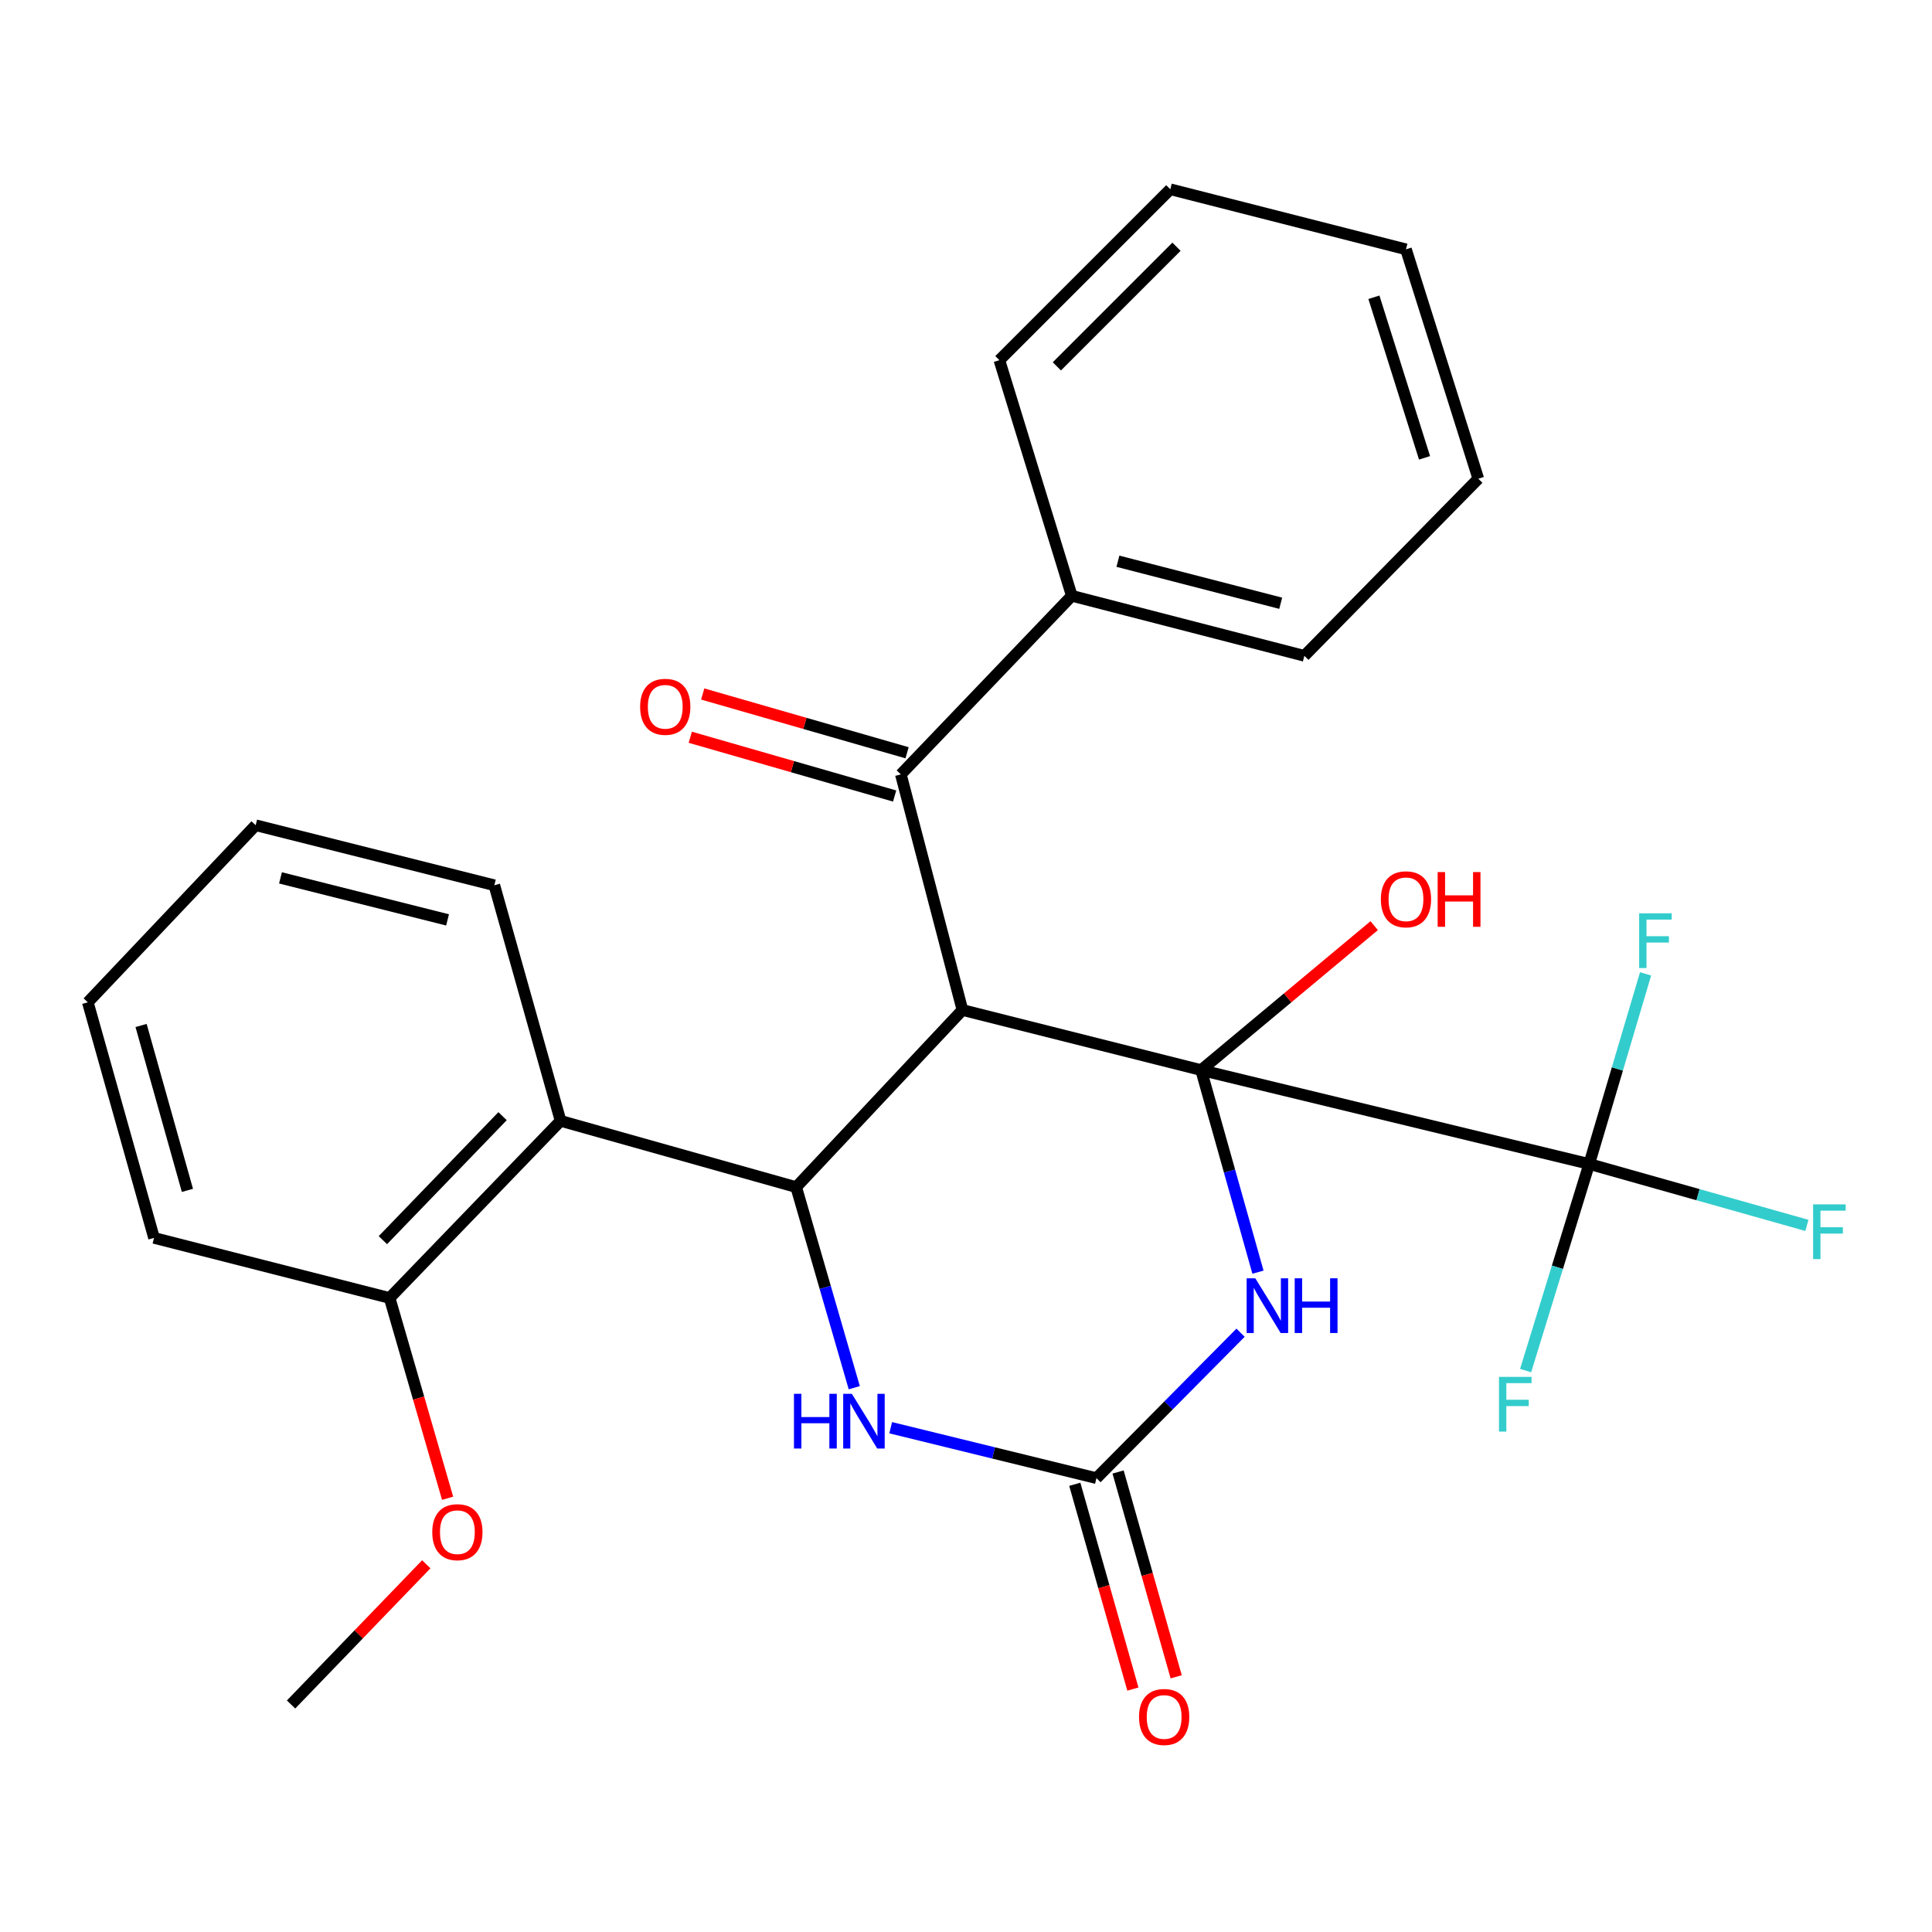<?xml version='1.0' encoding='iso-8859-1'?>
<svg version='1.1' baseProfile='full'
              xmlns='http://www.w3.org/2000/svg'
                      xmlns:rdkit='http://www.rdkit.org/xml'
                      xmlns:xlink='http://www.w3.org/1999/xlink'
                  xml:space='preserve'
width='1000px' height='1000px' viewBox='0 0 1000 1000'>
<!-- END OF HEADER -->
<rect style='opacity:1.0;fill:#FFFFFF;stroke:none' width='1000' height='1000' x='0' y='0'> </rect>
<path class='bond-0' d='M 621.69,553.869 L 498.153,522.772' style='fill:none;fill-rule:evenodd;stroke:#000000;stroke-width:6px;stroke-linecap:butt;stroke-linejoin:miter;stroke-opacity:1' />
<path class='bond-1' d='M 621.69,553.869 L 636.406,606.172' style='fill:none;fill-rule:evenodd;stroke:#000000;stroke-width:6px;stroke-linecap:butt;stroke-linejoin:miter;stroke-opacity:1' />
<path class='bond-1' d='M 636.406,606.172 L 651.123,658.475' style='fill:none;fill-rule:evenodd;stroke:#0000FF;stroke-width:6px;stroke-linecap:butt;stroke-linejoin:miter;stroke-opacity:1' />
<path class='bond-4' d='M 621.69,553.869 L 822.565,602.477' style='fill:none;fill-rule:evenodd;stroke:#000000;stroke-width:6px;stroke-linecap:butt;stroke-linejoin:miter;stroke-opacity:1' />
<path class='bond-10' d='M 621.69,553.869 L 666.484,516.494' style='fill:none;fill-rule:evenodd;stroke:#000000;stroke-width:6px;stroke-linecap:butt;stroke-linejoin:miter;stroke-opacity:1' />
<path class='bond-10' d='M 666.484,516.494 L 711.278,479.118' style='fill:none;fill-rule:evenodd;stroke:#FF0000;stroke-width:6px;stroke-linecap:butt;stroke-linejoin:miter;stroke-opacity:1' />
<path class='bond-2' d='M 498.153,522.772 L 412.107,614.448' style='fill:none;fill-rule:evenodd;stroke:#000000;stroke-width:6px;stroke-linecap:butt;stroke-linejoin:miter;stroke-opacity:1' />
<path class='bond-6' d='M 498.153,522.772 L 466.279,400.826' style='fill:none;fill-rule:evenodd;stroke:#000000;stroke-width:6px;stroke-linecap:butt;stroke-linejoin:miter;stroke-opacity:1' />
<path class='bond-3' d='M 642.115,689.81 L 604.817,727.447' style='fill:none;fill-rule:evenodd;stroke:#0000FF;stroke-width:6px;stroke-linecap:butt;stroke-linejoin:miter;stroke-opacity:1' />
<path class='bond-3' d='M 604.817,727.447 L 567.518,765.084' style='fill:none;fill-rule:evenodd;stroke:#000000;stroke-width:6px;stroke-linecap:butt;stroke-linejoin:miter;stroke-opacity:1' />
<path class='bond-7' d='M 412.107,614.448 L 290.161,580.153' style='fill:none;fill-rule:evenodd;stroke:#000000;stroke-width:6px;stroke-linecap:butt;stroke-linejoin:miter;stroke-opacity:1' />
<path class='bond-27' d='M 412.107,614.448 L 427.136,666.363' style='fill:none;fill-rule:evenodd;stroke:#000000;stroke-width:6px;stroke-linecap:butt;stroke-linejoin:miter;stroke-opacity:1' />
<path class='bond-27' d='M 427.136,666.363 L 442.165,718.278' style='fill:none;fill-rule:evenodd;stroke:#0000FF;stroke-width:6px;stroke-linecap:butt;stroke-linejoin:miter;stroke-opacity:1' />
<path class='bond-5' d='M 567.518,765.084 L 514.267,752.033' style='fill:none;fill-rule:evenodd;stroke:#000000;stroke-width:6px;stroke-linecap:butt;stroke-linejoin:miter;stroke-opacity:1' />
<path class='bond-5' d='M 514.267,752.033 L 461.015,738.982' style='fill:none;fill-rule:evenodd;stroke:#0000FF;stroke-width:6px;stroke-linecap:butt;stroke-linejoin:miter;stroke-opacity:1' />
<path class='bond-8' d='M 556.313,768.262 L 571.349,821.266' style='fill:none;fill-rule:evenodd;stroke:#000000;stroke-width:6px;stroke-linecap:butt;stroke-linejoin:miter;stroke-opacity:1' />
<path class='bond-8' d='M 571.349,821.266 L 586.385,874.27' style='fill:none;fill-rule:evenodd;stroke:#FF0000;stroke-width:6px;stroke-linecap:butt;stroke-linejoin:miter;stroke-opacity:1' />
<path class='bond-8' d='M 578.723,761.905 L 593.759,814.909' style='fill:none;fill-rule:evenodd;stroke:#000000;stroke-width:6px;stroke-linecap:butt;stroke-linejoin:miter;stroke-opacity:1' />
<path class='bond-8' d='M 593.759,814.909 L 608.795,867.912' style='fill:none;fill-rule:evenodd;stroke:#FF0000;stroke-width:6px;stroke-linecap:butt;stroke-linejoin:miter;stroke-opacity:1' />
<path class='bond-13' d='M 822.565,602.477 L 878.903,618.369' style='fill:none;fill-rule:evenodd;stroke:#000000;stroke-width:6px;stroke-linecap:butt;stroke-linejoin:miter;stroke-opacity:1' />
<path class='bond-13' d='M 878.903,618.369 L 935.242,634.262' style='fill:none;fill-rule:evenodd;stroke:#33CCCC;stroke-width:6px;stroke-linecap:butt;stroke-linejoin:miter;stroke-opacity:1' />
<path class='bond-14' d='M 822.565,602.477 L 837.158,553.275' style='fill:none;fill-rule:evenodd;stroke:#000000;stroke-width:6px;stroke-linecap:butt;stroke-linejoin:miter;stroke-opacity:1' />
<path class='bond-14' d='M 837.158,553.275 L 851.752,504.072' style='fill:none;fill-rule:evenodd;stroke:#33CCCC;stroke-width:6px;stroke-linecap:butt;stroke-linejoin:miter;stroke-opacity:1' />
<path class='bond-15' d='M 822.565,602.477 L 806.11,655.947' style='fill:none;fill-rule:evenodd;stroke:#000000;stroke-width:6px;stroke-linecap:butt;stroke-linejoin:miter;stroke-opacity:1' />
<path class='bond-15' d='M 806.11,655.947 L 789.656,709.417' style='fill:none;fill-rule:evenodd;stroke:#33CCCC;stroke-width:6px;stroke-linecap:butt;stroke-linejoin:miter;stroke-opacity:1' />
<path class='bond-11' d='M 469.498,389.633 L 416.611,374.423' style='fill:none;fill-rule:evenodd;stroke:#000000;stroke-width:6px;stroke-linecap:butt;stroke-linejoin:miter;stroke-opacity:1' />
<path class='bond-11' d='M 416.611,374.423 L 363.724,359.213' style='fill:none;fill-rule:evenodd;stroke:#FF0000;stroke-width:6px;stroke-linecap:butt;stroke-linejoin:miter;stroke-opacity:1' />
<path class='bond-11' d='M 463.06,412.019 L 410.173,396.81' style='fill:none;fill-rule:evenodd;stroke:#000000;stroke-width:6px;stroke-linecap:butt;stroke-linejoin:miter;stroke-opacity:1' />
<path class='bond-11' d='M 410.173,396.81 L 357.286,381.6' style='fill:none;fill-rule:evenodd;stroke:#FF0000;stroke-width:6px;stroke-linecap:butt;stroke-linejoin:miter;stroke-opacity:1' />
<path class='bond-12' d='M 466.279,400.826 L 554.758,308.387' style='fill:none;fill-rule:evenodd;stroke:#000000;stroke-width:6px;stroke-linecap:butt;stroke-linejoin:miter;stroke-opacity:1' />
<path class='bond-9' d='M 290.161,580.153 L 201.669,671.829' style='fill:none;fill-rule:evenodd;stroke:#000000;stroke-width:6px;stroke-linecap:butt;stroke-linejoin:miter;stroke-opacity:1' />
<path class='bond-9' d='M 260.127,577.727 L 198.182,641.9' style='fill:none;fill-rule:evenodd;stroke:#000000;stroke-width:6px;stroke-linecap:butt;stroke-linejoin:miter;stroke-opacity:1' />
<path class='bond-17' d='M 290.161,580.153 L 255.867,458.208' style='fill:none;fill-rule:evenodd;stroke:#000000;stroke-width:6px;stroke-linecap:butt;stroke-linejoin:miter;stroke-opacity:1' />
<path class='bond-16' d='M 201.669,671.829 L 216.675,723.664' style='fill:none;fill-rule:evenodd;stroke:#000000;stroke-width:6px;stroke-linecap:butt;stroke-linejoin:miter;stroke-opacity:1' />
<path class='bond-16' d='M 216.675,723.664 L 231.681,775.499' style='fill:none;fill-rule:evenodd;stroke:#FF0000;stroke-width:6px;stroke-linecap:butt;stroke-linejoin:miter;stroke-opacity:1' />
<path class='bond-18' d='M 201.669,671.829 L 79.723,640.731' style='fill:none;fill-rule:evenodd;stroke:#000000;stroke-width:6px;stroke-linecap:butt;stroke-linejoin:miter;stroke-opacity:1' />
<path class='bond-19' d='M 554.758,308.387 L 675.125,339.459' style='fill:none;fill-rule:evenodd;stroke:#000000;stroke-width:6px;stroke-linecap:butt;stroke-linejoin:miter;stroke-opacity:1' />
<path class='bond-19' d='M 578.636,290.492 L 662.892,312.243' style='fill:none;fill-rule:evenodd;stroke:#000000;stroke-width:6px;stroke-linecap:butt;stroke-linejoin:miter;stroke-opacity:1' />
<path class='bond-20' d='M 554.758,308.387 L 517.28,186.428' style='fill:none;fill-rule:evenodd;stroke:#000000;stroke-width:6px;stroke-linecap:butt;stroke-linejoin:miter;stroke-opacity:1' />
<path class='bond-21' d='M 220.639,809.668 L 185.647,845.955' style='fill:none;fill-rule:evenodd;stroke:#FF0000;stroke-width:6px;stroke-linecap:butt;stroke-linejoin:miter;stroke-opacity:1' />
<path class='bond-21' d='M 185.647,845.955 L 150.654,882.241' style='fill:none;fill-rule:evenodd;stroke:#000000;stroke-width:6px;stroke-linecap:butt;stroke-linejoin:miter;stroke-opacity:1' />
<path class='bond-22' d='M 255.867,458.208 L 132.329,427.136' style='fill:none;fill-rule:evenodd;stroke:#000000;stroke-width:6px;stroke-linecap:butt;stroke-linejoin:miter;stroke-opacity:1' />
<path class='bond-22' d='M 231.654,476.137 L 145.178,454.387' style='fill:none;fill-rule:evenodd;stroke:#000000;stroke-width:6px;stroke-linecap:butt;stroke-linejoin:miter;stroke-opacity:1' />
<path class='bond-29' d='M 79.723,640.731 L 45.455,518.799' style='fill:none;fill-rule:evenodd;stroke:#000000;stroke-width:6px;stroke-linecap:butt;stroke-linejoin:miter;stroke-opacity:1' />
<path class='bond-29' d='M 97.008,616.139 L 73.02,530.786' style='fill:none;fill-rule:evenodd;stroke:#000000;stroke-width:6px;stroke-linecap:butt;stroke-linejoin:miter;stroke-opacity:1' />
<path class='bond-23' d='M 675.125,339.459 L 765.17,247.783' style='fill:none;fill-rule:evenodd;stroke:#000000;stroke-width:6px;stroke-linecap:butt;stroke-linejoin:miter;stroke-opacity:1' />
<path class='bond-25' d='M 517.28,186.428 L 605.747,97.962' style='fill:none;fill-rule:evenodd;stroke:#000000;stroke-width:6px;stroke-linecap:butt;stroke-linejoin:miter;stroke-opacity:1' />
<path class='bond-25' d='M 547.022,189.63 L 608.948,127.703' style='fill:none;fill-rule:evenodd;stroke:#000000;stroke-width:6px;stroke-linecap:butt;stroke-linejoin:miter;stroke-opacity:1' />
<path class='bond-24' d='M 132.329,427.136 L 45.455,518.799' style='fill:none;fill-rule:evenodd;stroke:#000000;stroke-width:6px;stroke-linecap:butt;stroke-linejoin:miter;stroke-opacity:1' />
<path class='bond-28' d='M 765.17,247.783 L 727.731,129.046' style='fill:none;fill-rule:evenodd;stroke:#000000;stroke-width:6px;stroke-linecap:butt;stroke-linejoin:miter;stroke-opacity:1' />
<path class='bond-28' d='M 737.338,236.977 L 711.131,153.862' style='fill:none;fill-rule:evenodd;stroke:#000000;stroke-width:6px;stroke-linecap:butt;stroke-linejoin:miter;stroke-opacity:1' />
<path class='bond-26' d='M 605.747,97.962 L 727.731,129.046' style='fill:none;fill-rule:evenodd;stroke:#000000;stroke-width:6px;stroke-linecap:butt;stroke-linejoin:miter;stroke-opacity:1' />
<path  class='atom-2' d='M 649.738 661.642
L 659.018 676.642
Q 659.938 678.122, 661.418 680.802
Q 662.898 683.482, 662.978 683.642
L 662.978 661.642
L 666.738 661.642
L 666.738 689.962
L 662.858 689.962
L 652.898 673.562
Q 651.738 671.642, 650.498 669.442
Q 649.298 667.242, 648.938 666.562
L 648.938 689.962
L 645.258 689.962
L 645.258 661.642
L 649.738 661.642
' fill='#0000FF'/>
<path  class='atom-2' d='M 670.138 661.642
L 673.978 661.642
L 673.978 673.682
L 688.458 673.682
L 688.458 661.642
L 692.298 661.642
L 692.298 689.962
L 688.458 689.962
L 688.458 676.882
L 673.978 676.882
L 673.978 689.962
L 670.138 689.962
L 670.138 661.642
' fill='#0000FF'/>
<path  class='atom-6' d='M 410.957 721.431
L 414.797 721.431
L 414.797 733.471
L 429.277 733.471
L 429.277 721.431
L 433.117 721.431
L 433.117 749.751
L 429.277 749.751
L 429.277 736.671
L 414.797 736.671
L 414.797 749.751
L 410.957 749.751
L 410.957 721.431
' fill='#0000FF'/>
<path  class='atom-6' d='M 440.917 721.431
L 450.197 736.431
Q 451.117 737.911, 452.597 740.591
Q 454.077 743.271, 454.157 743.431
L 454.157 721.431
L 457.917 721.431
L 457.917 749.751
L 454.037 749.751
L 444.077 733.351
Q 442.917 731.431, 441.677 729.231
Q 440.477 727.031, 440.117 726.351
L 440.117 749.751
L 436.437 749.751
L 436.437 721.431
L 440.917 721.431
' fill='#0000FF'/>
<path  class='atom-9' d='M 589.563 888.701
Q 589.563 881.901, 592.923 878.101
Q 596.283 874.301, 602.563 874.301
Q 608.843 874.301, 612.203 878.101
Q 615.563 881.901, 615.563 888.701
Q 615.563 895.581, 612.163 899.501
Q 608.763 903.381, 602.563 903.381
Q 596.323 903.381, 592.923 899.501
Q 589.563 895.621, 589.563 888.701
M 602.563 900.181
Q 606.883 900.181, 609.203 897.301
Q 611.563 894.381, 611.563 888.701
Q 611.563 883.141, 609.203 880.341
Q 606.883 877.501, 602.563 877.501
Q 598.243 877.501, 595.883 880.301
Q 593.563 883.101, 593.563 888.701
Q 593.563 894.421, 595.883 897.301
Q 598.243 900.181, 602.563 900.181
' fill='#FF0000'/>
<path  class='atom-11' d='M 714.731 465.47
Q 714.731 458.67, 718.091 454.87
Q 721.451 451.07, 727.731 451.07
Q 734.011 451.07, 737.371 454.87
Q 740.731 458.67, 740.731 465.47
Q 740.731 472.35, 737.331 476.27
Q 733.931 480.15, 727.731 480.15
Q 721.491 480.15, 718.091 476.27
Q 714.731 472.39, 714.731 465.47
M 727.731 476.95
Q 732.051 476.95, 734.371 474.07
Q 736.731 471.15, 736.731 465.47
Q 736.731 459.91, 734.371 457.11
Q 732.051 454.27, 727.731 454.27
Q 723.411 454.27, 721.051 457.07
Q 718.731 459.87, 718.731 465.47
Q 718.731 471.19, 721.051 474.07
Q 723.411 476.95, 727.731 476.95
' fill='#FF0000'/>
<path  class='atom-11' d='M 744.131 451.39
L 747.971 451.39
L 747.971 463.43
L 762.451 463.43
L 762.451 451.39
L 766.291 451.39
L 766.291 479.71
L 762.451 479.71
L 762.451 466.63
L 747.971 466.63
L 747.971 479.71
L 744.131 479.71
L 744.131 451.39
' fill='#FF0000'/>
<path  class='atom-12' d='M 331.333 365.835
Q 331.333 359.035, 334.693 355.235
Q 338.053 351.435, 344.333 351.435
Q 350.613 351.435, 353.973 355.235
Q 357.333 359.035, 357.333 365.835
Q 357.333 372.715, 353.933 376.635
Q 350.533 380.515, 344.333 380.515
Q 338.093 380.515, 334.693 376.635
Q 331.333 372.755, 331.333 365.835
M 344.333 377.315
Q 348.653 377.315, 350.973 374.435
Q 353.333 371.515, 353.333 365.835
Q 353.333 360.275, 350.973 357.475
Q 348.653 354.635, 344.333 354.635
Q 340.013 354.635, 337.653 357.435
Q 335.333 360.235, 335.333 365.835
Q 335.333 371.555, 337.653 374.435
Q 340.013 377.315, 344.333 377.315
' fill='#FF0000'/>
<path  class='atom-14' d='M 938.471 623.388
L 955.311 623.388
L 955.311 626.628
L 942.271 626.628
L 942.271 635.228
L 953.871 635.228
L 953.871 638.508
L 942.271 638.508
L 942.271 651.708
L 938.471 651.708
L 938.471 623.388
' fill='#33CCCC'/>
<path  class='atom-15' d='M 848.426 472.738
L 865.266 472.738
L 865.266 475.978
L 852.226 475.978
L 852.226 484.578
L 863.826 484.578
L 863.826 487.858
L 852.226 487.858
L 852.226 501.058
L 848.426 501.058
L 848.426 472.738
' fill='#33CCCC'/>
<path  class='atom-16' d='M 775.877 712.669
L 792.717 712.669
L 792.717 715.909
L 779.677 715.909
L 779.677 724.509
L 791.277 724.509
L 791.277 727.789
L 779.677 727.789
L 779.677 740.989
L 775.877 740.989
L 775.877 712.669
' fill='#33CCCC'/>
<path  class='atom-17' d='M 223.739 793.052
Q 223.739 786.252, 227.099 782.452
Q 230.459 778.652, 236.739 778.652
Q 243.019 778.652, 246.379 782.452
Q 249.739 786.252, 249.739 793.052
Q 249.739 799.932, 246.339 803.852
Q 242.939 807.732, 236.739 807.732
Q 230.499 807.732, 227.099 803.852
Q 223.739 799.972, 223.739 793.052
M 236.739 804.532
Q 241.059 804.532, 243.379 801.652
Q 245.739 798.732, 245.739 793.052
Q 245.739 787.492, 243.379 784.692
Q 241.059 781.852, 236.739 781.852
Q 232.419 781.852, 230.059 784.652
Q 227.739 787.452, 227.739 793.052
Q 227.739 798.772, 230.059 801.652
Q 232.419 804.532, 236.739 804.532
' fill='#FF0000'/>
</svg>
